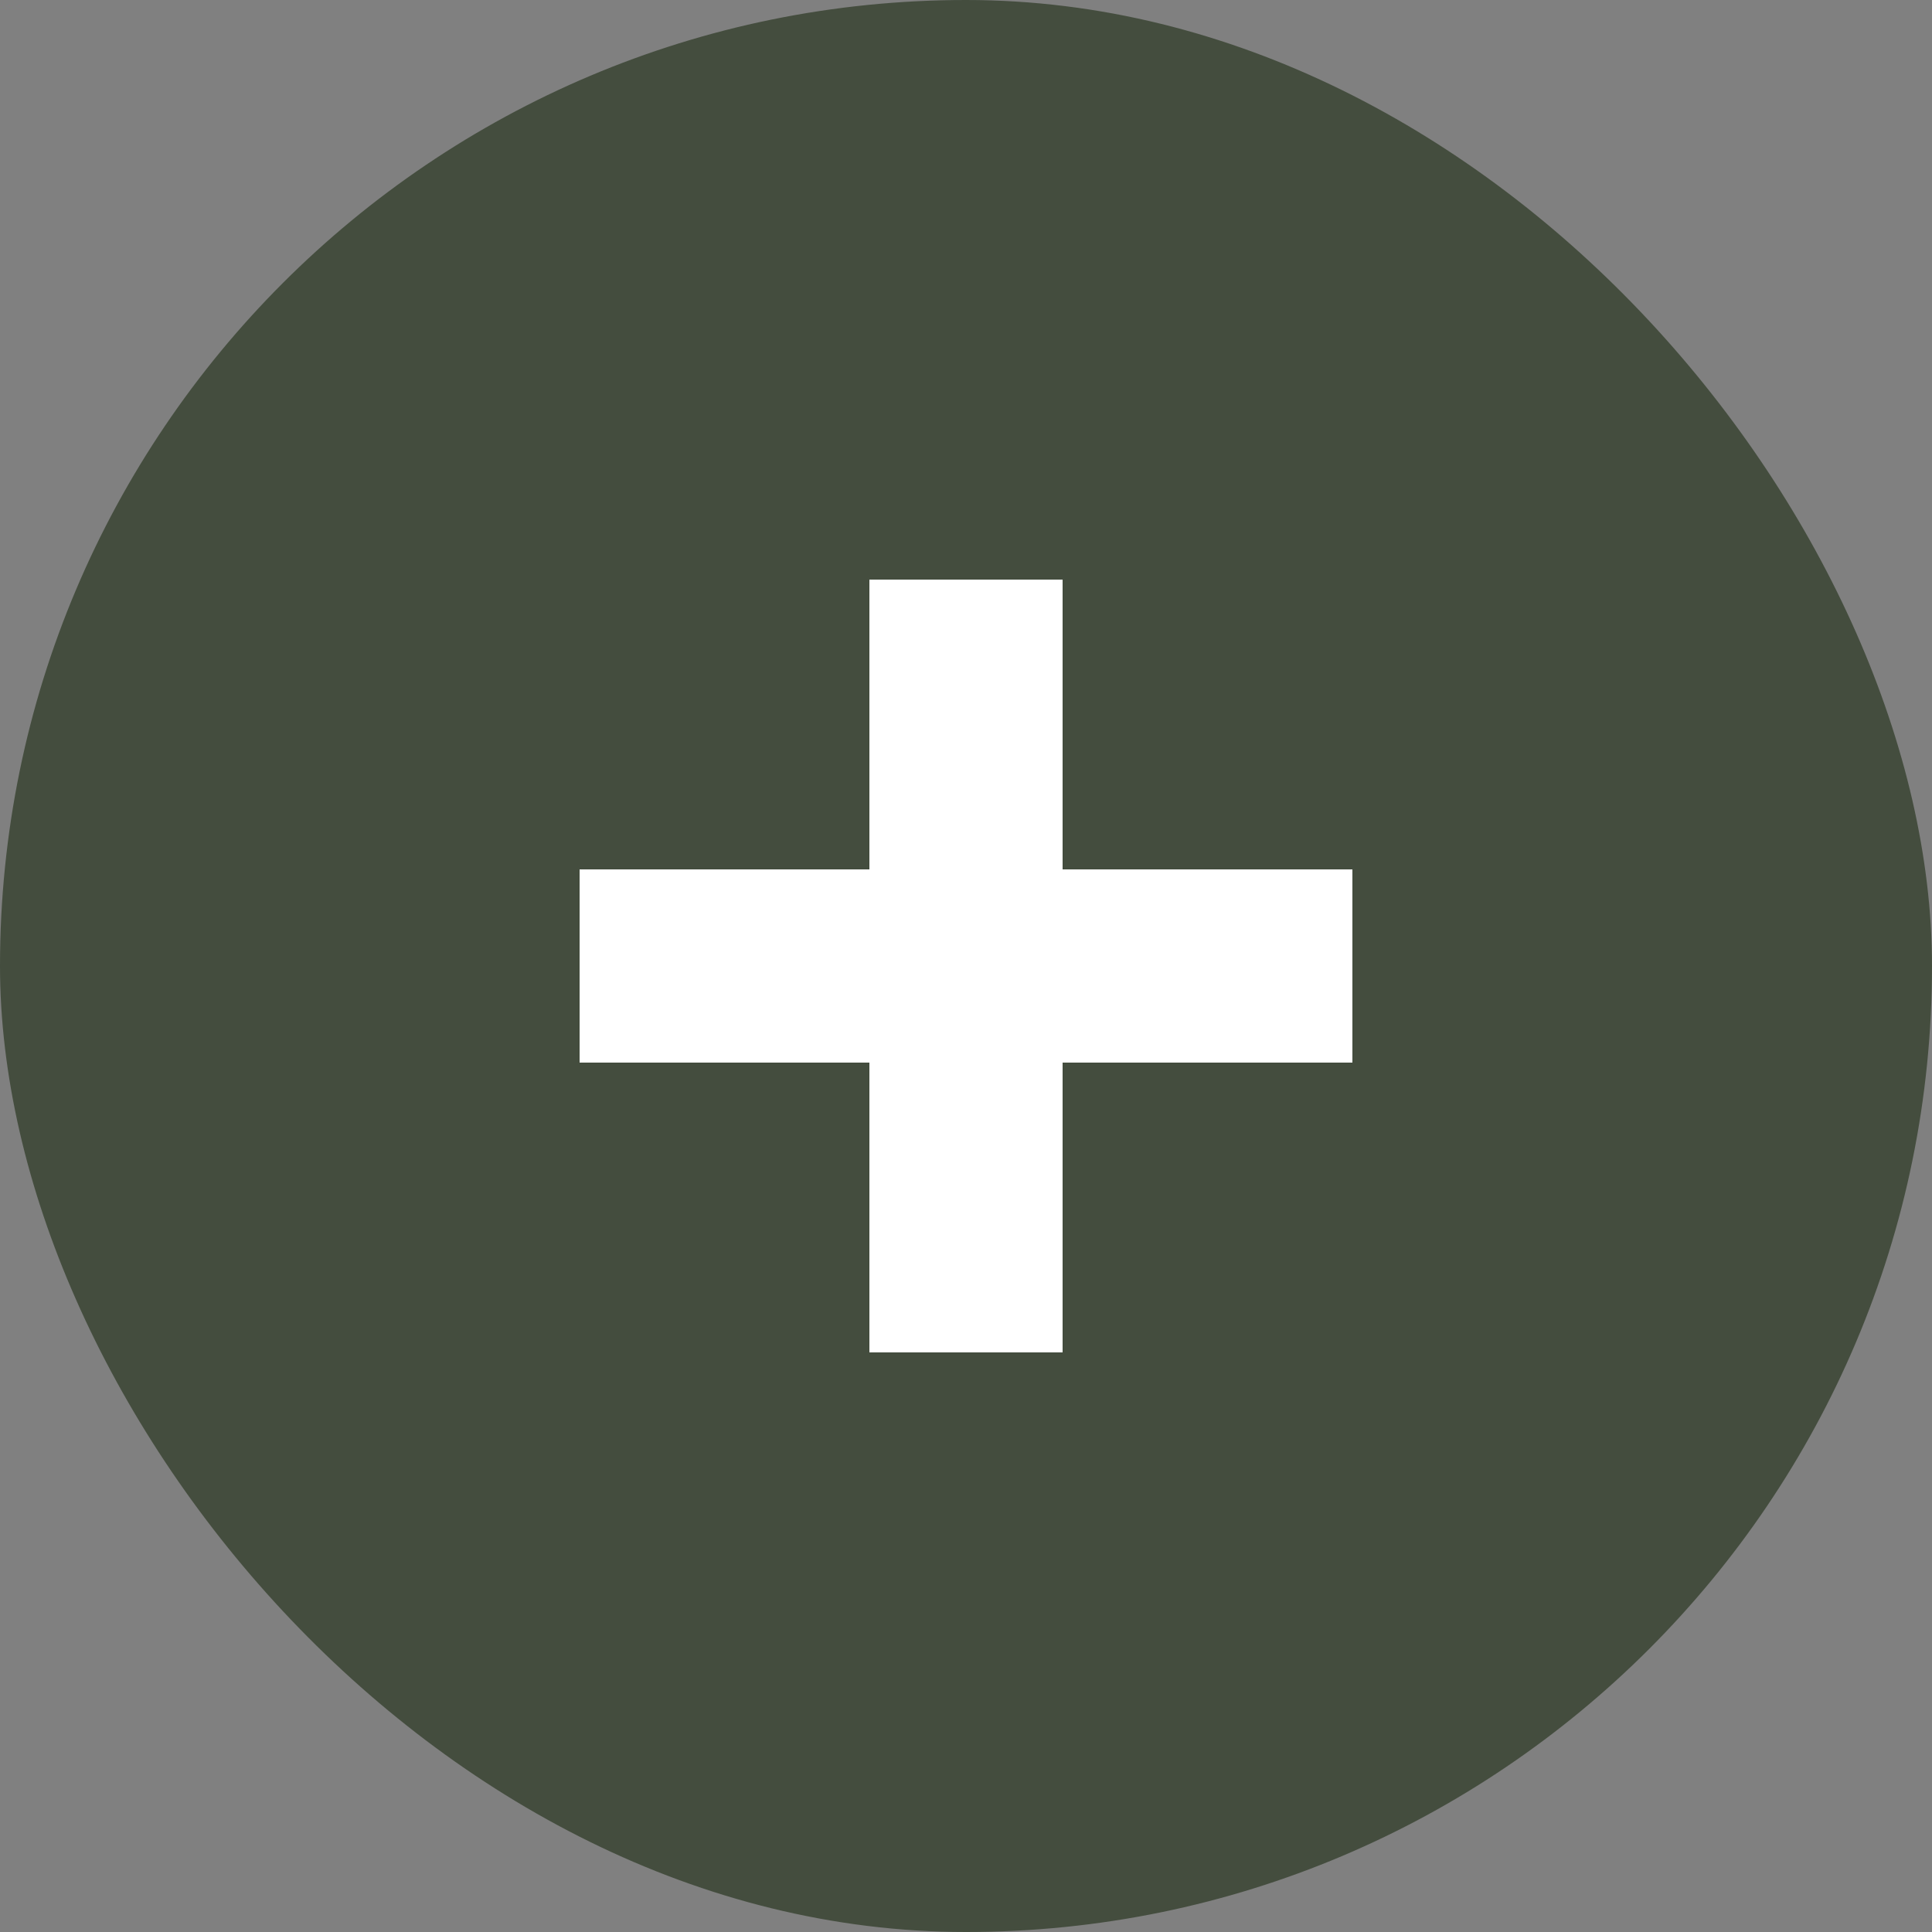 <svg xmlns="http://www.w3.org/2000/svg" width="20" height="20" viewBox="0 0 20 20" fill="none">
<rect x="0" y="0" width="20" height="20" fill="#808080" stroke="none"/>
<rect width="20" height="20" rx="10" fill="#444D3E"/>
<rect x="6" y="9" width="8" height="2" fill="white"/>
<rect x="9" y="14" width="8" height="2" transform="rotate(-90 9 14)" fill="white"/>
</svg>